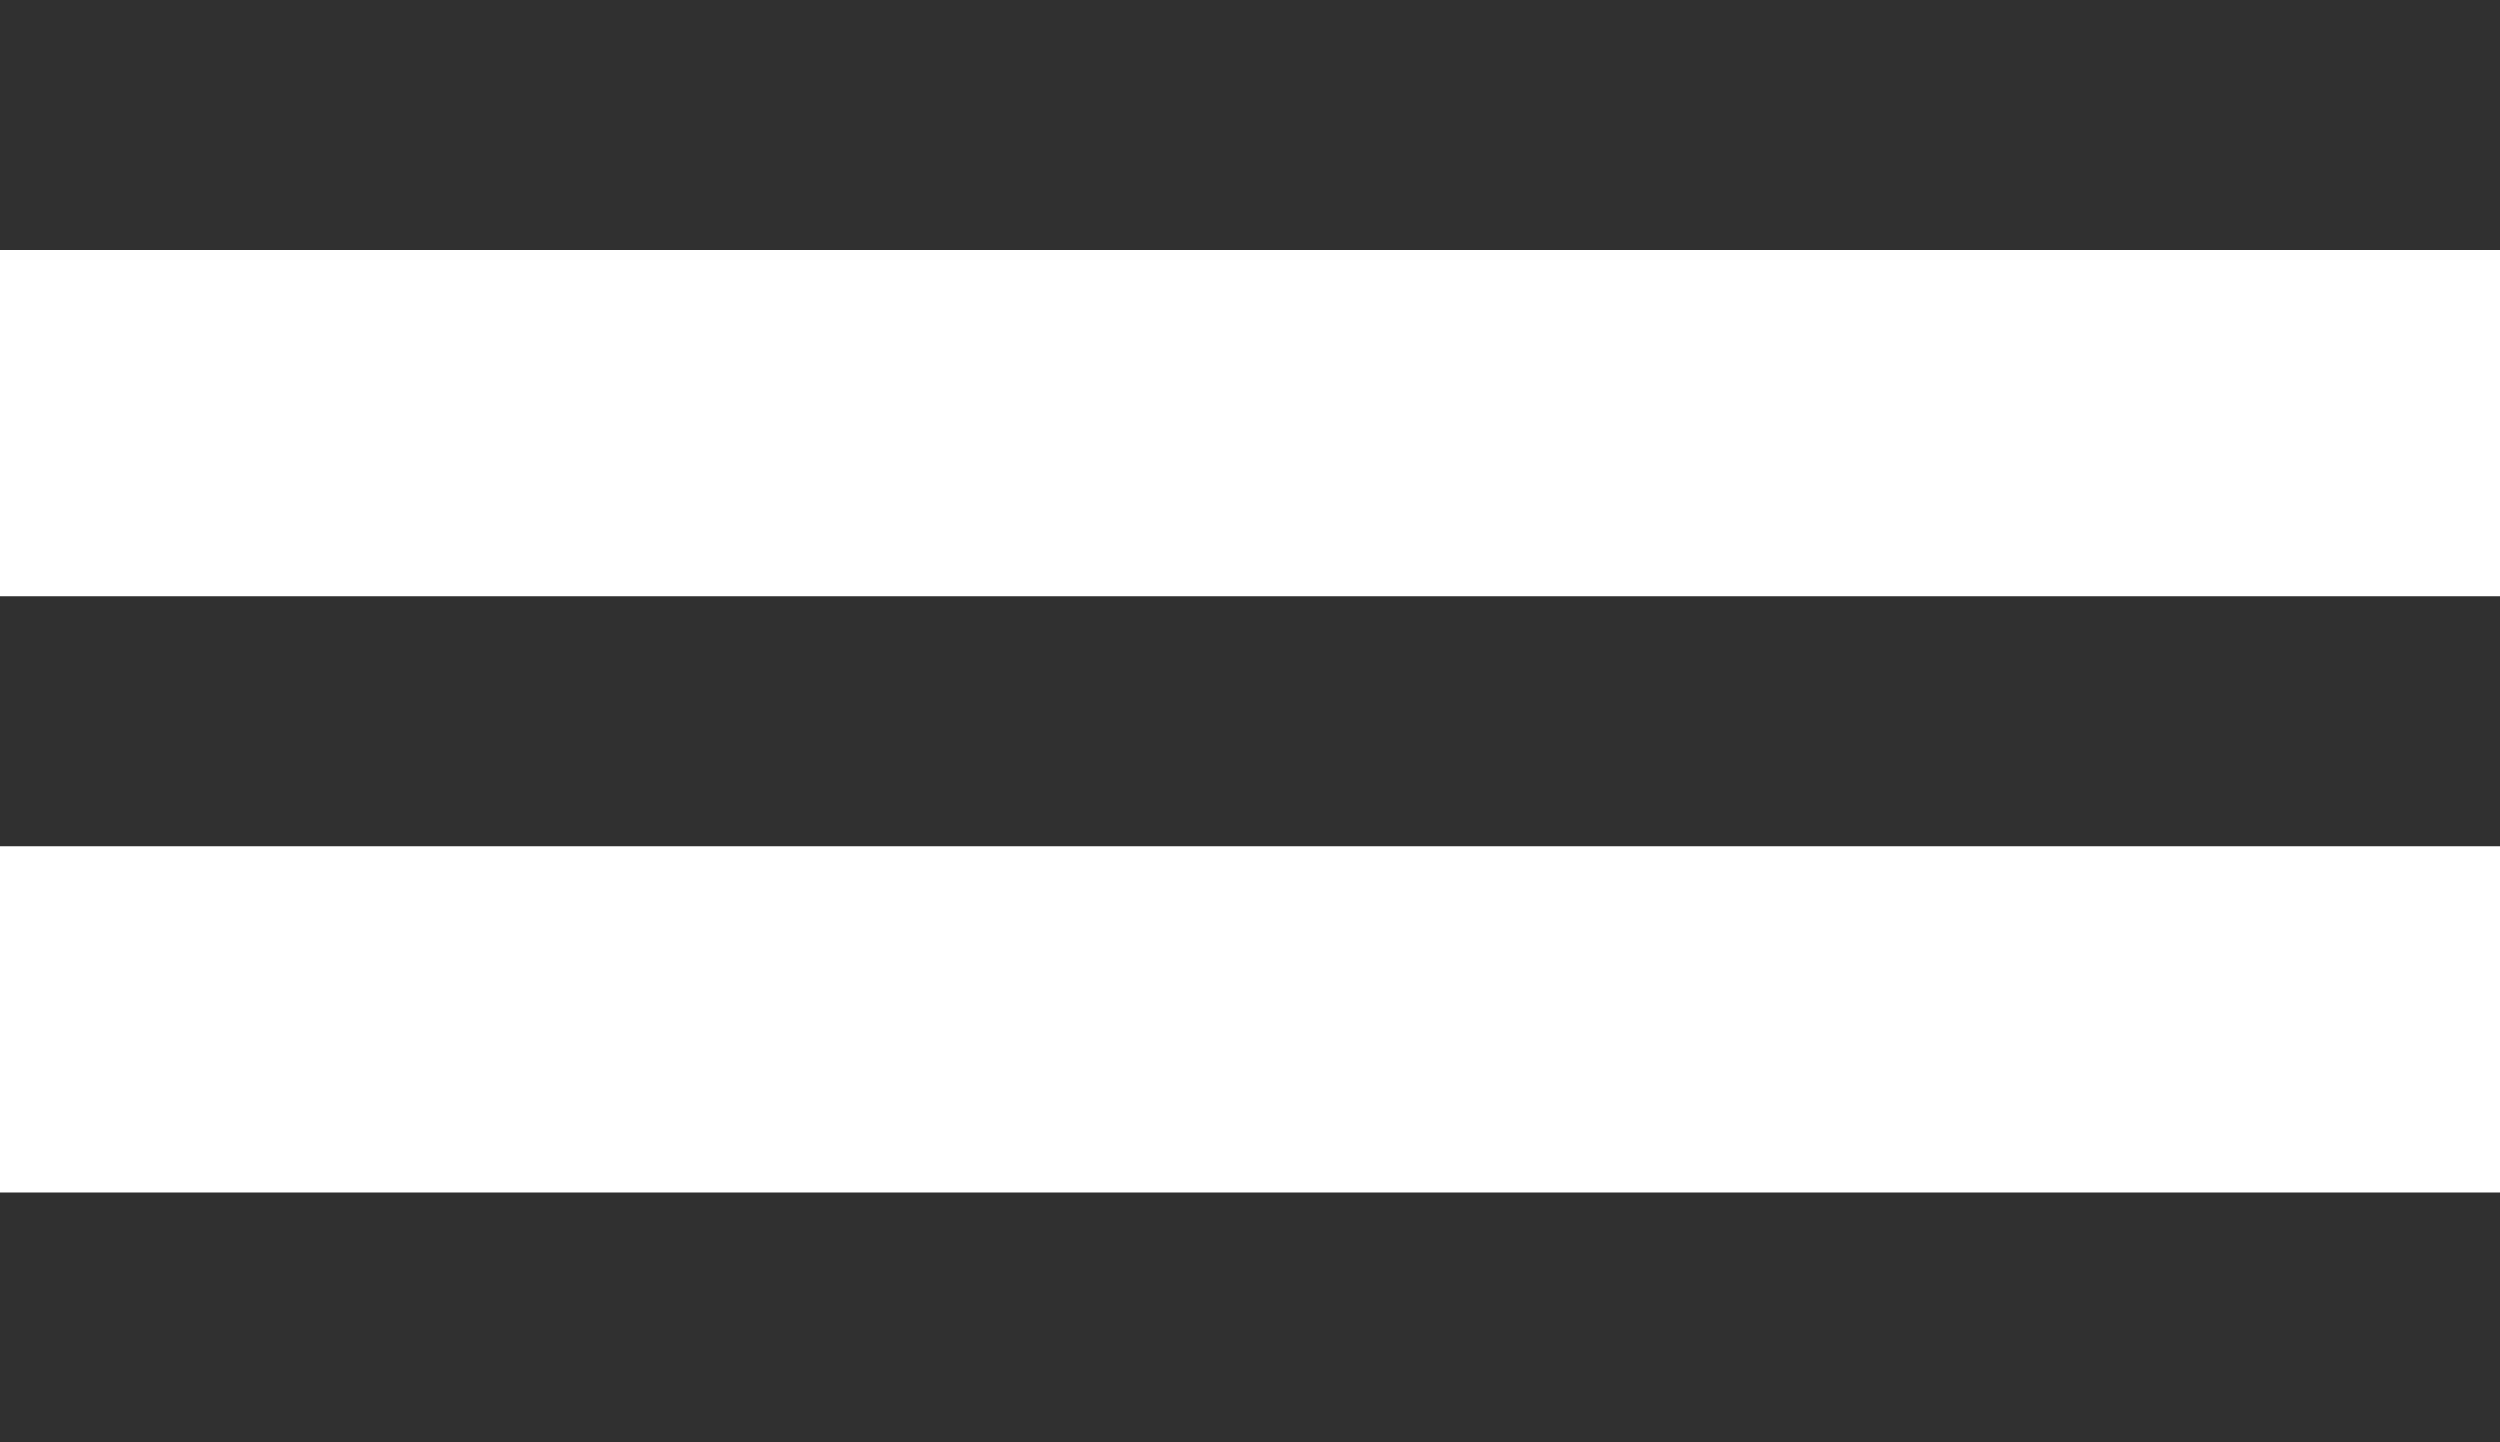 <?xml version="1.0" encoding="UTF-8"?> <svg xmlns="http://www.w3.org/2000/svg" viewBox="0 0 20 11.54"> <defs> <style>.cls-1{fill:#303030;}</style> </defs> <g id="Layer_2" data-name="Layer 2"> <g id="Layer_1-2" data-name="Layer 1"> <rect class="cls-1" width="20" height="2"></rect> <rect class="cls-1" y="4.77" width="20" height="2"></rect> <rect class="cls-1" y="9.54" width="20" height="2"></rect> </g> </g> </svg> 